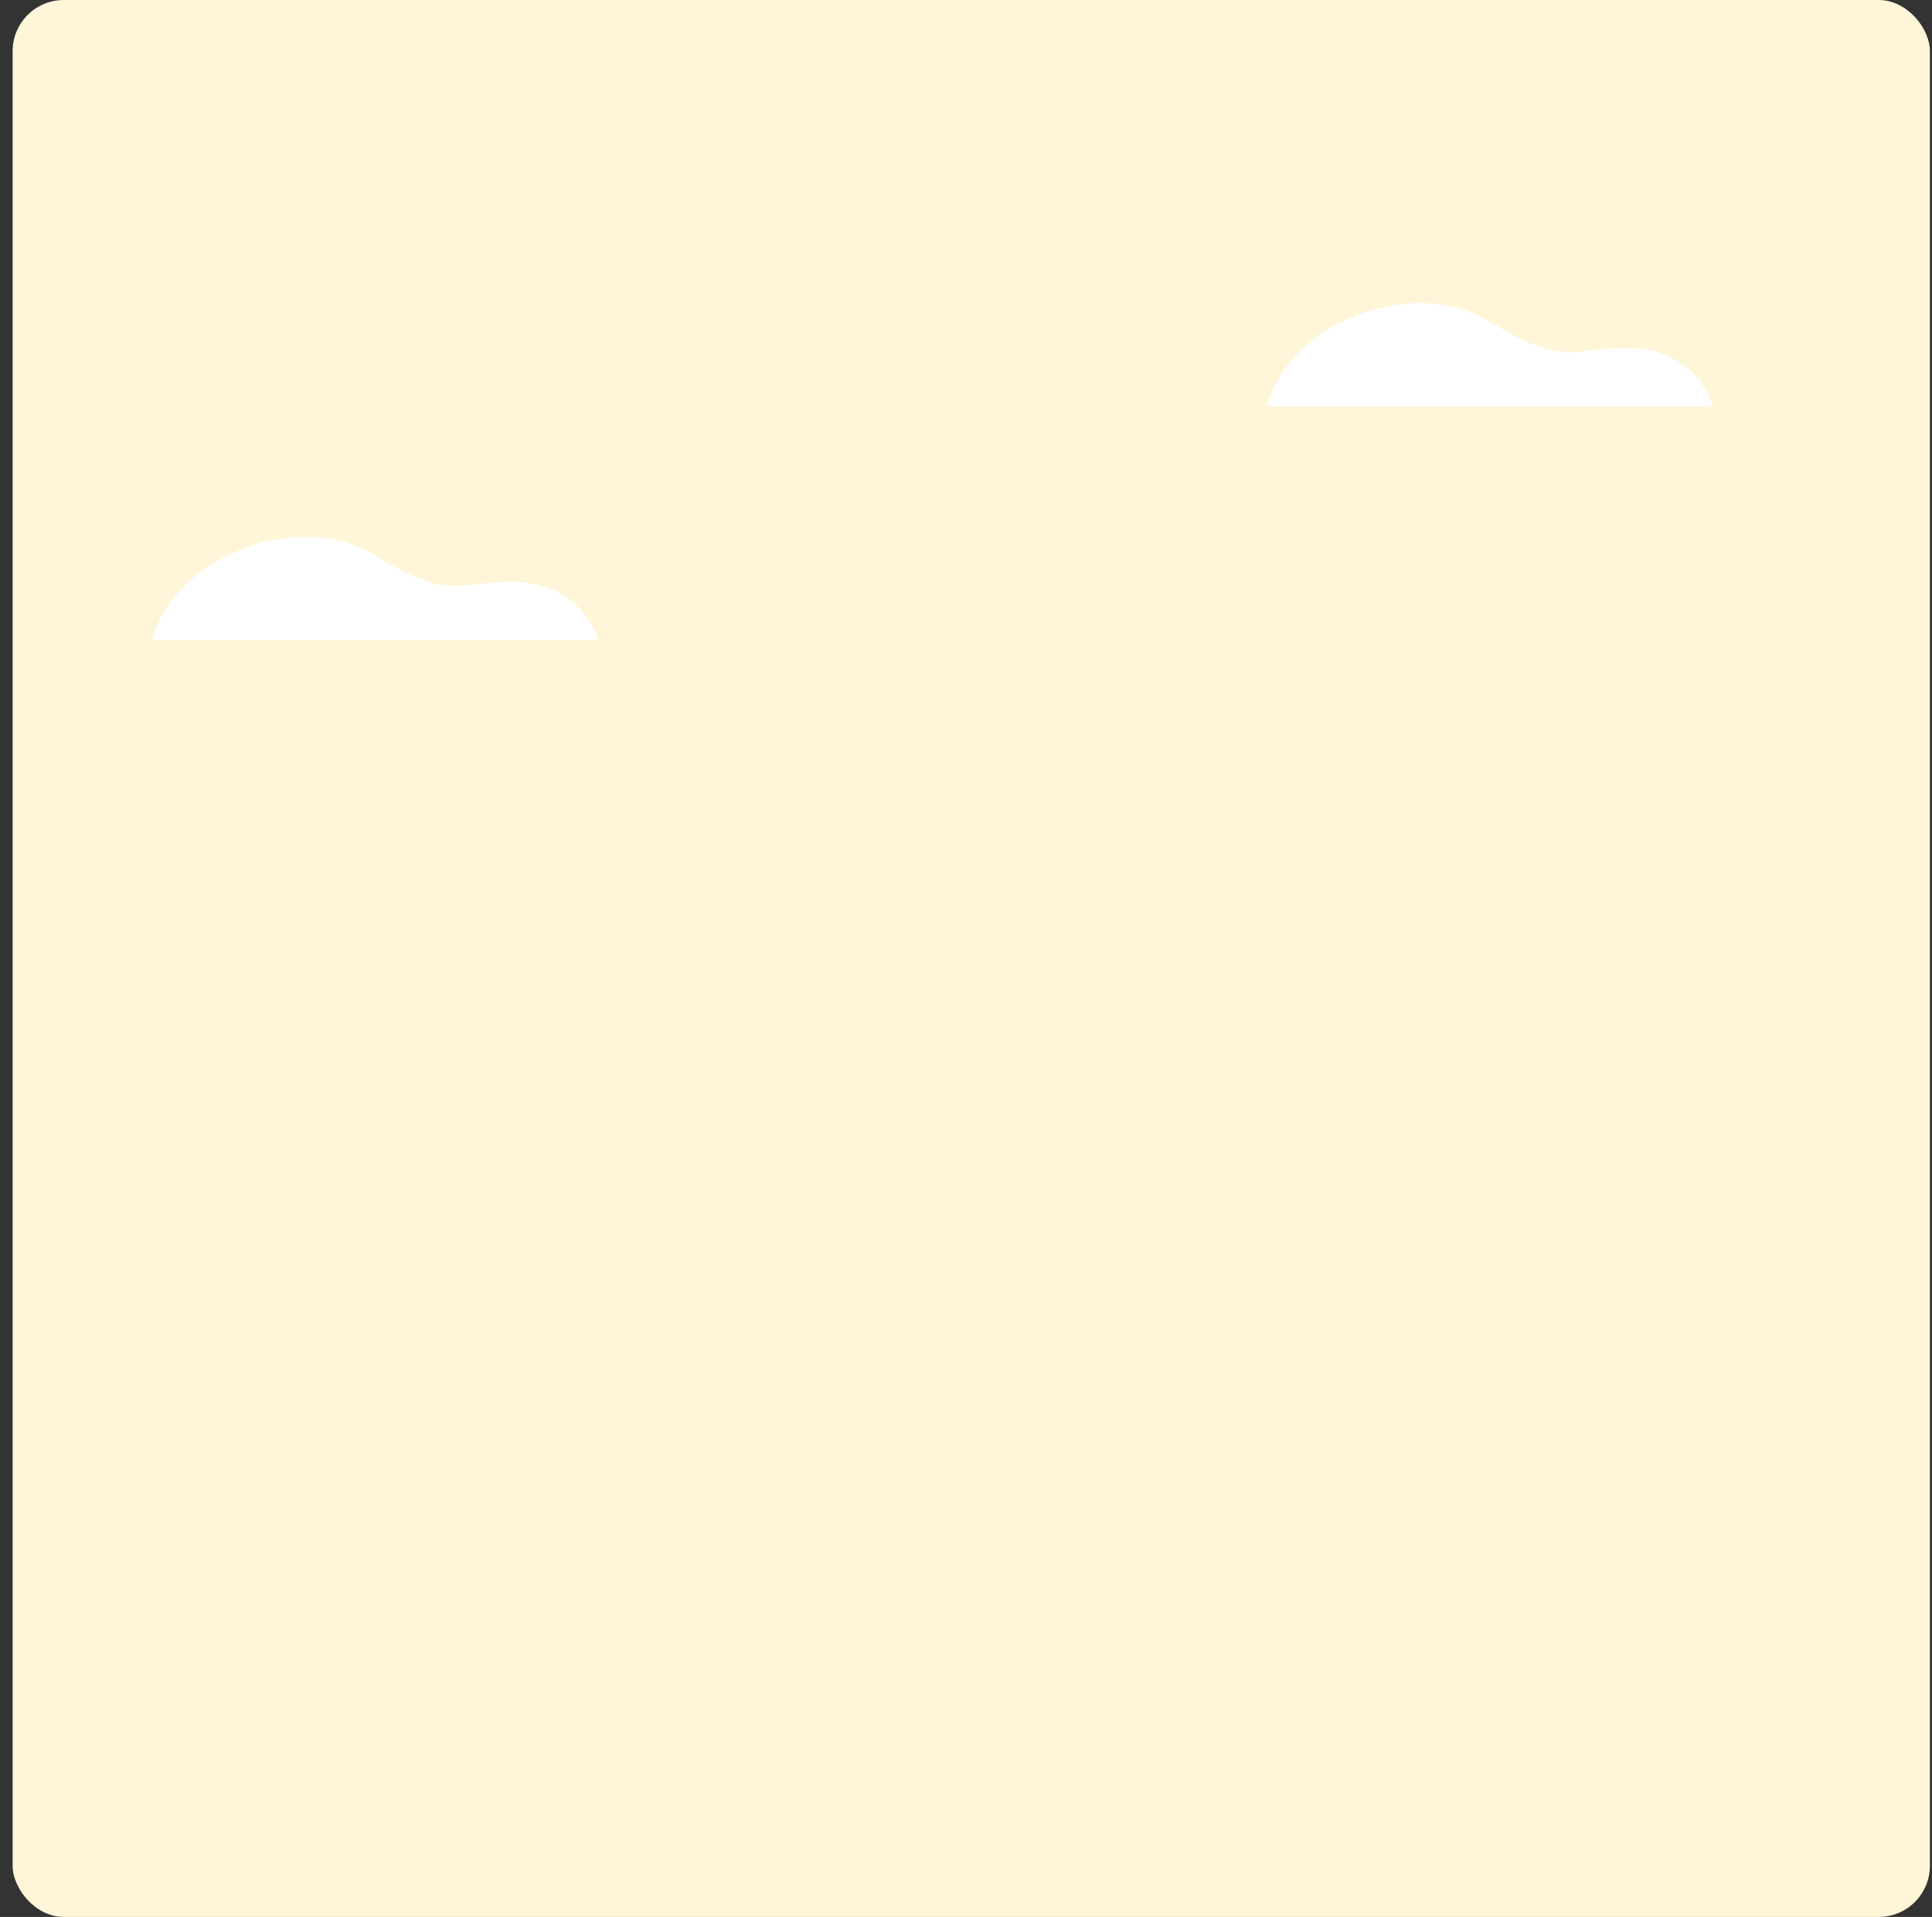 <svg width="131" height="130" viewBox="0 0 131 130" fill="none" xmlns="http://www.w3.org/2000/svg">
<rect x="0" y="0" width="131" height="130" fill="#333333" stroke="none"/>
<rect x="0.857" width="130" height="130" rx="3.467" fill="#FFF6DA"/>
<path d="M85.924 27.544H116.156C116.156 27.544 115.109 23.93 110.988 23.647C106.867 23.364 106.394 25.17 101.057 21.84C95.686 18.546 87.309 22.017 85.924 27.544Z" fill="white"/>
<path d="M10.344 43.398H40.576C40.576 43.398 39.529 39.784 35.408 39.501C31.287 39.217 30.814 41.024 25.477 37.694C20.106 34.399 11.729 37.871 10.344 43.398Z" fill="white"/>
</svg>
